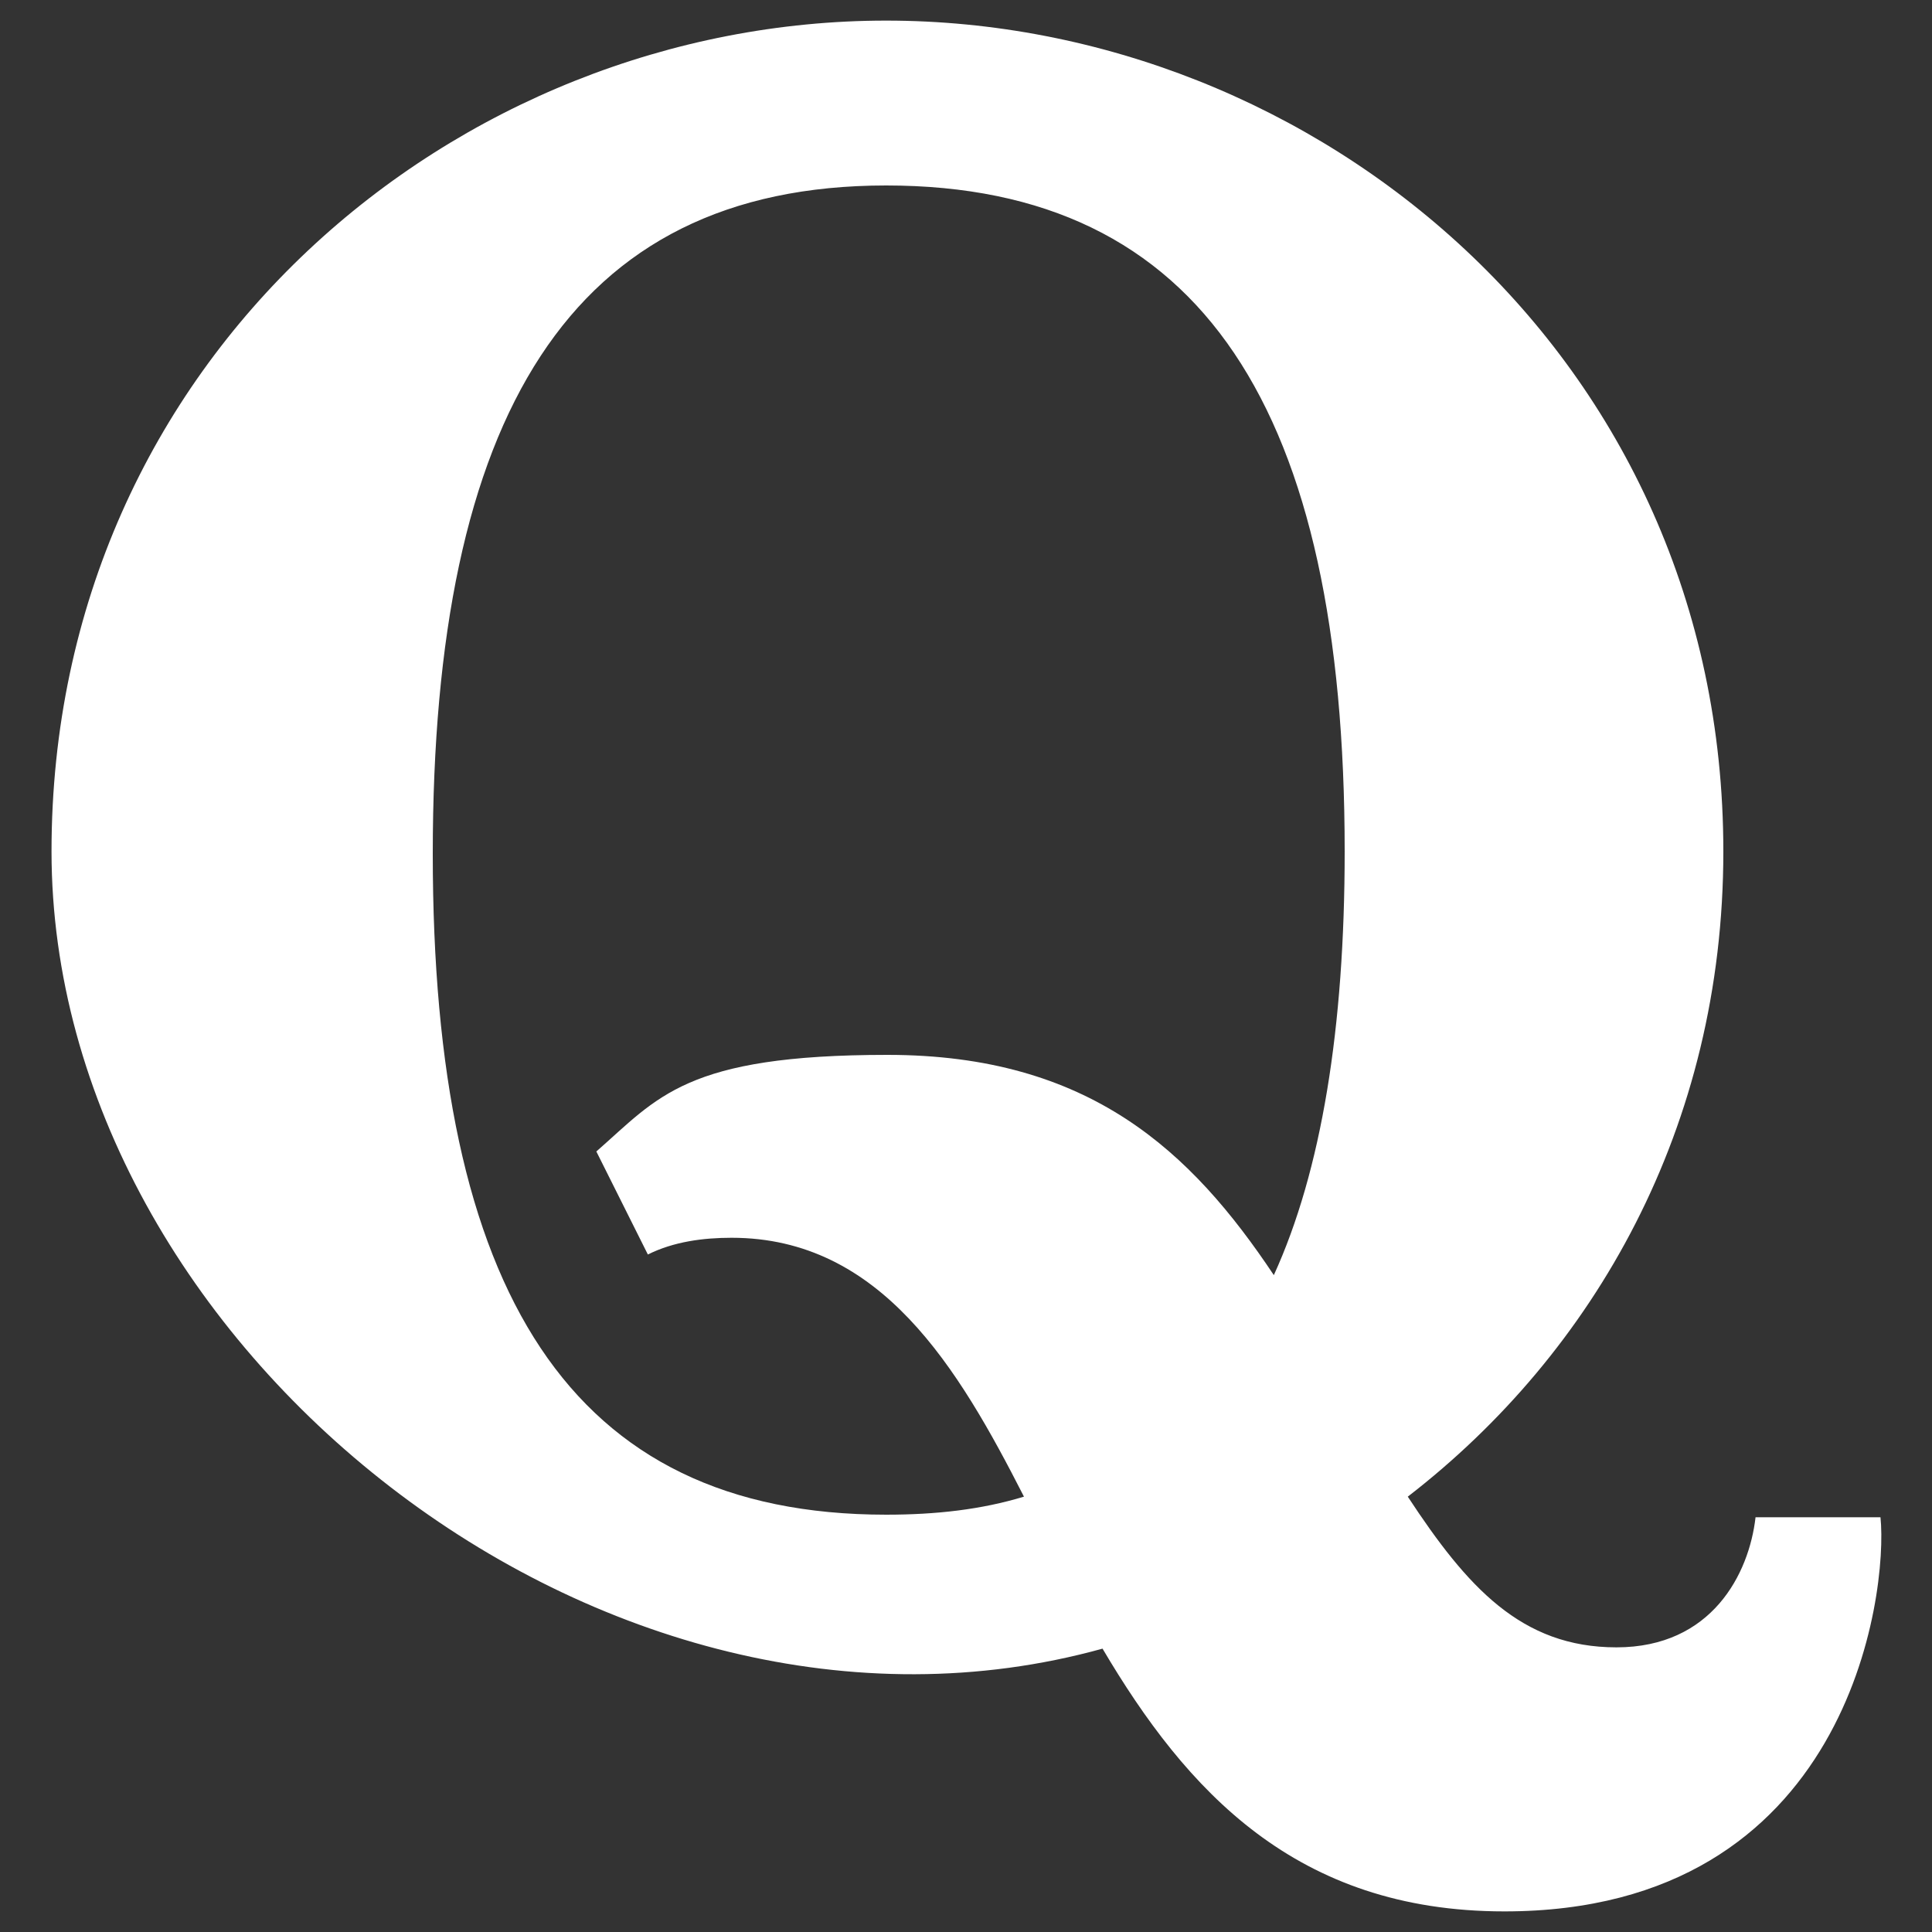 <?xml version="1.0" encoding="UTF-8"?>
<svg id="Layer_1" xmlns="http://www.w3.org/2000/svg" version="1.1" viewBox="0 0 150 150">
  <rect x="0" y="0" width="150" height="150" fill="#333333" stroke="none"/>
  <!-- Generator: Adobe Illustrator 29.2.1, SVG Export Plug-In . SVG Version: 2.1.0 Build 116)  -->
  <defs>
    <style>
      .st0 {
        fill: #fff;
      }
    </style>
  </defs>
  <path class="st0" d="M145.9,117.8h-9.6c-.5,4.4-3.4,10.1-10.8,10.1s-11.6-4.7-16.2-11.7c14.5-11.2,24.5-28.7,24.5-50.1,0-38.5-31.7-64.5-65-64.5S4,27.7,4,66.1s43,72.6,81.6,61.9c6.5,11,15,20.4,31.2,20.4,26.8,0,29.8-24.7,29.2-30.6ZM98.9,99c-6.4-9.6-14.3-17.1-30-17.1s-17.8,3.3-22.6,7.5l4,8c2-1,4.3-1.3,6.5-1.3,11.6,0,17.6,10.1,22.7,20.1-3.3,1-6.8,1.4-10.7,1.4-24.6,0-35.2-17.4-35.2-51.3S44.2,14.4,68.8,14.4s35.6,17.5,35.6,51.7c0,13.7-1.8,24.8-5.5,32.9Z"/>
</svg>